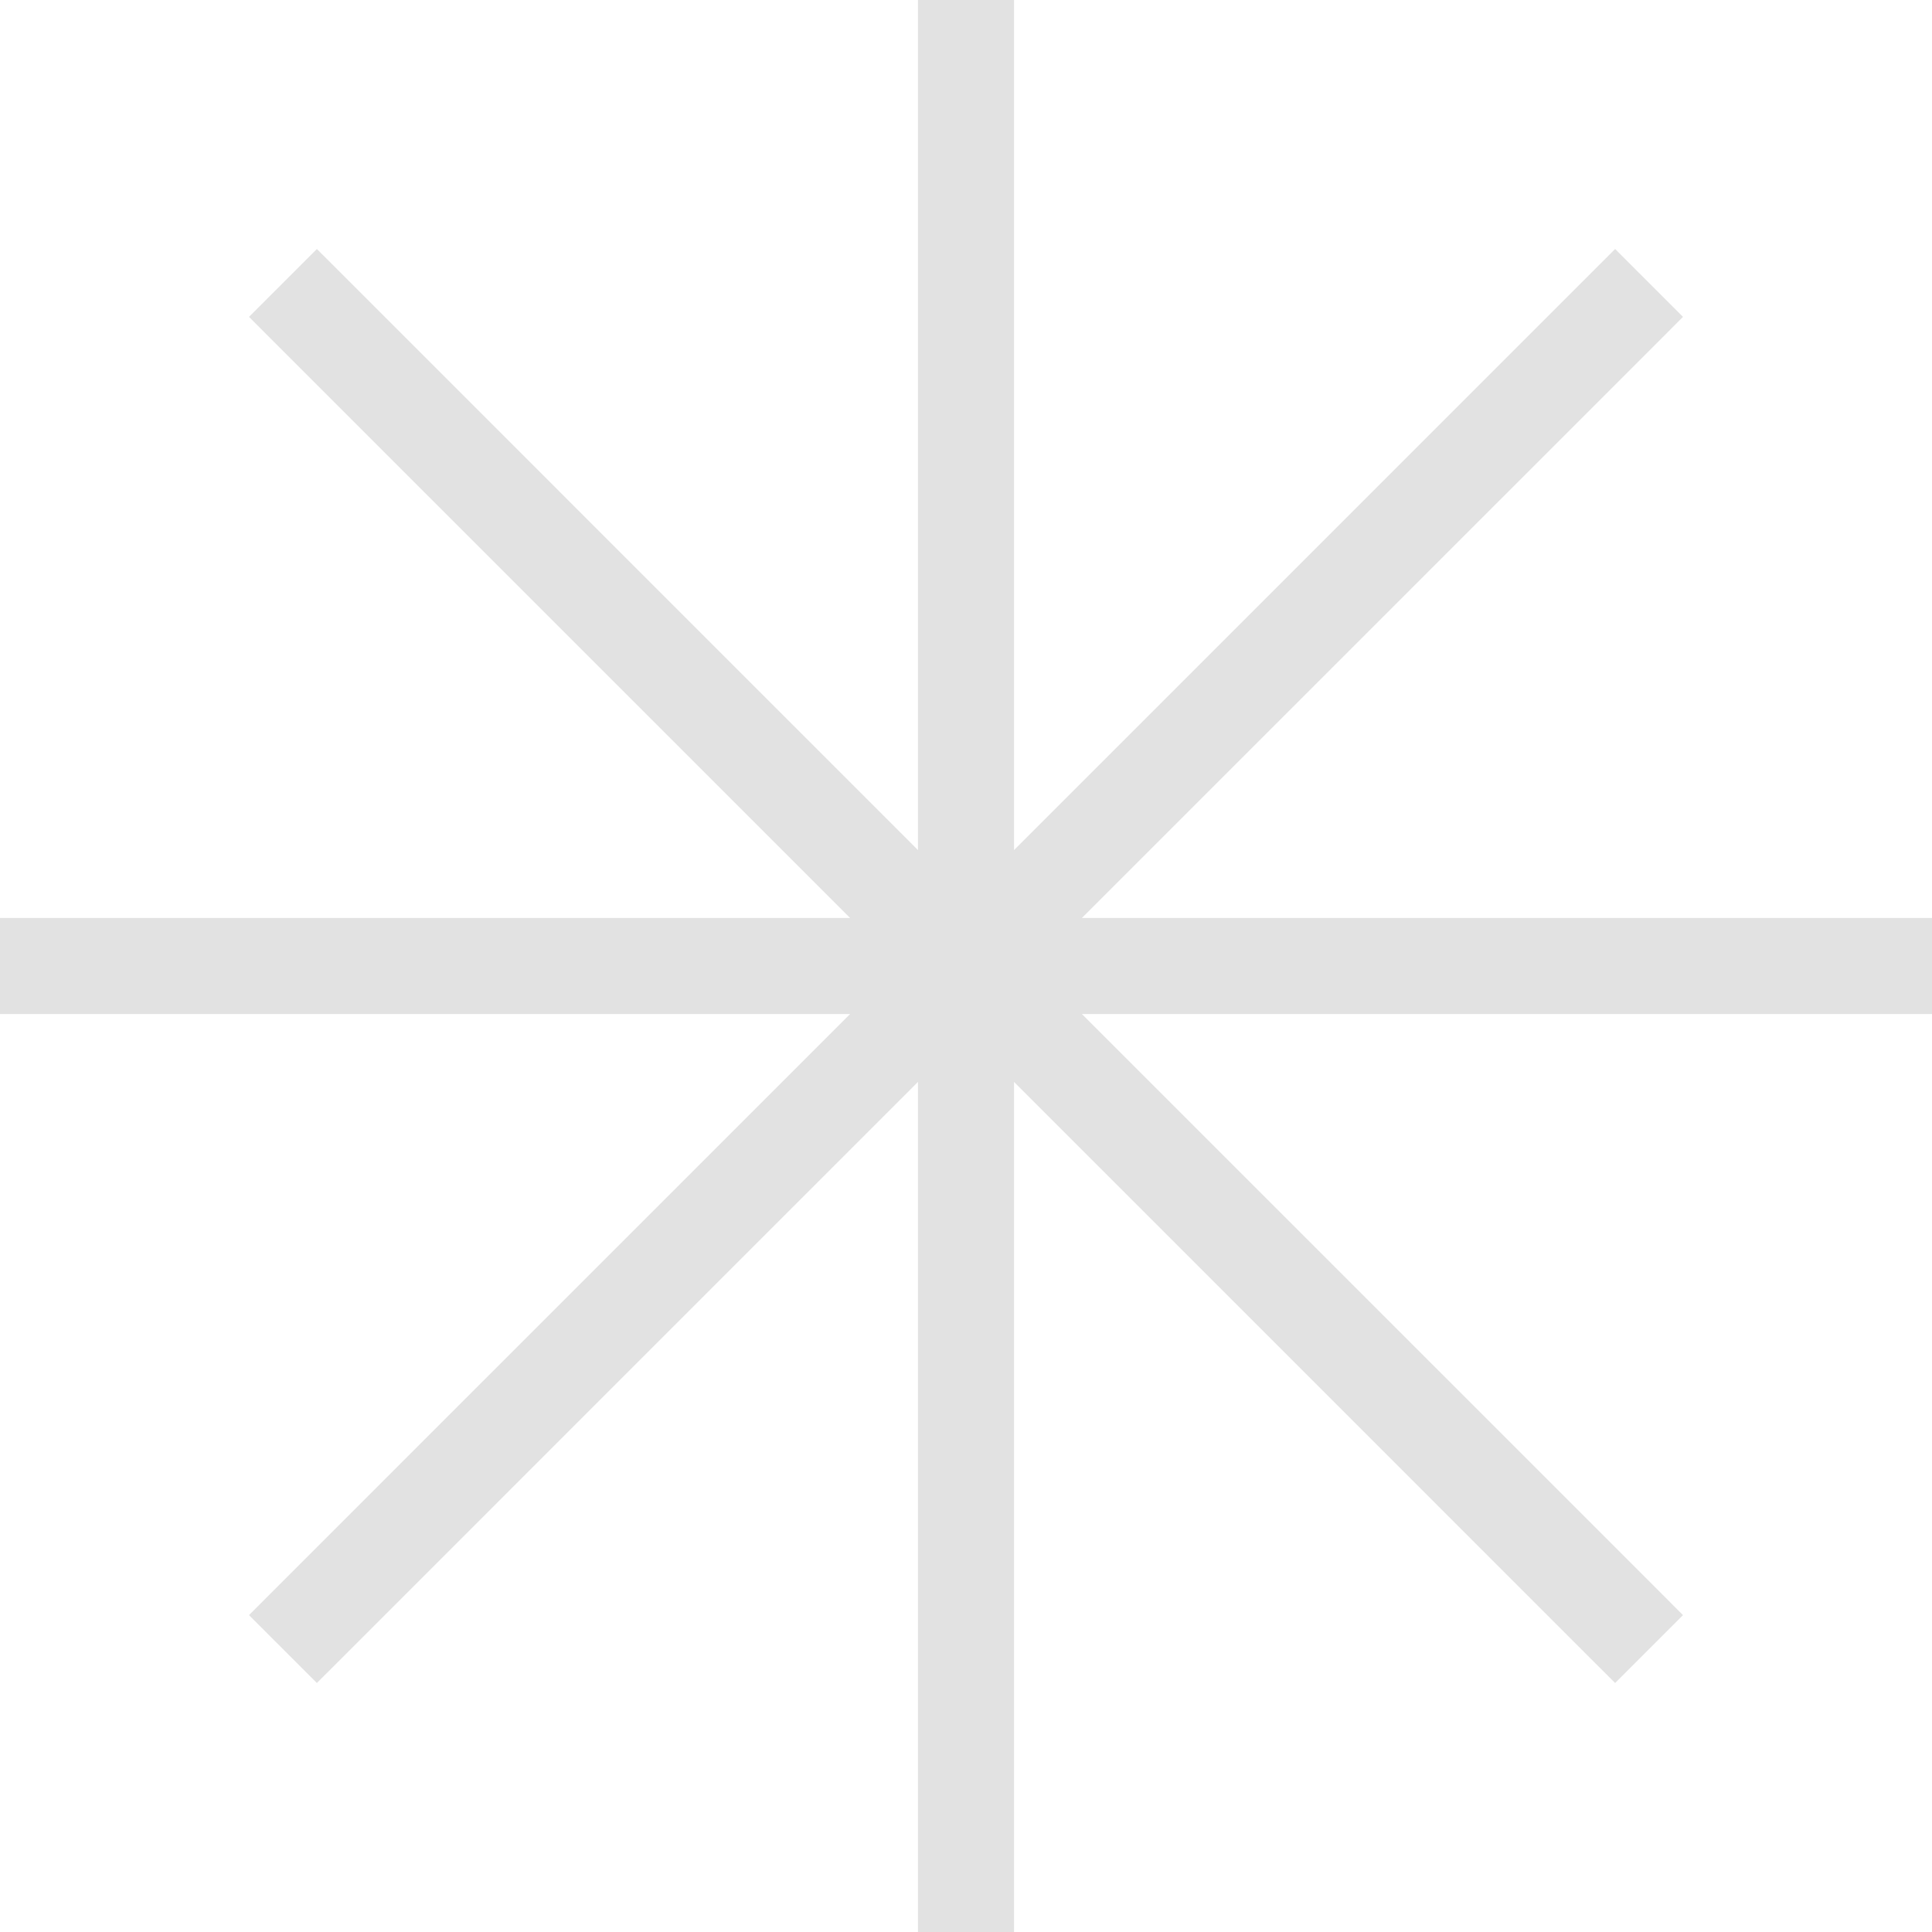 <svg width="66" height="66" viewBox="0 0 66 66" fill="none" xmlns="http://www.w3.org/2000/svg">
<path d="M32.36 0.5H31.86V1V30.248L11.179 9.566L10.825 9.213L10.472 9.566L9.566 10.472L9.213 10.825L9.566 11.179L30.248 31.86H1H0.5L0.5 32.36L0.5 33.64V34.14H1H30.248L9.566 54.821L9.213 55.175L9.566 55.529L10.472 56.434L10.825 56.787L11.179 56.434L31.86 35.752V65V65.5H32.36H33.64H34.14V65V35.752L54.821 56.434L55.175 56.787L55.528 56.434L56.434 55.528L56.787 55.175L56.434 54.821L35.752 34.14H65H65.5V33.64V32.36V31.86H65H35.752L56.434 11.179L56.787 10.825L56.434 10.472L55.528 9.567L55.175 9.213L54.821 9.567L34.14 30.248V1V0.5H33.64H32.36Z" fill="#E2E2E2" stroke="#E2E2E2"/>
</svg>
